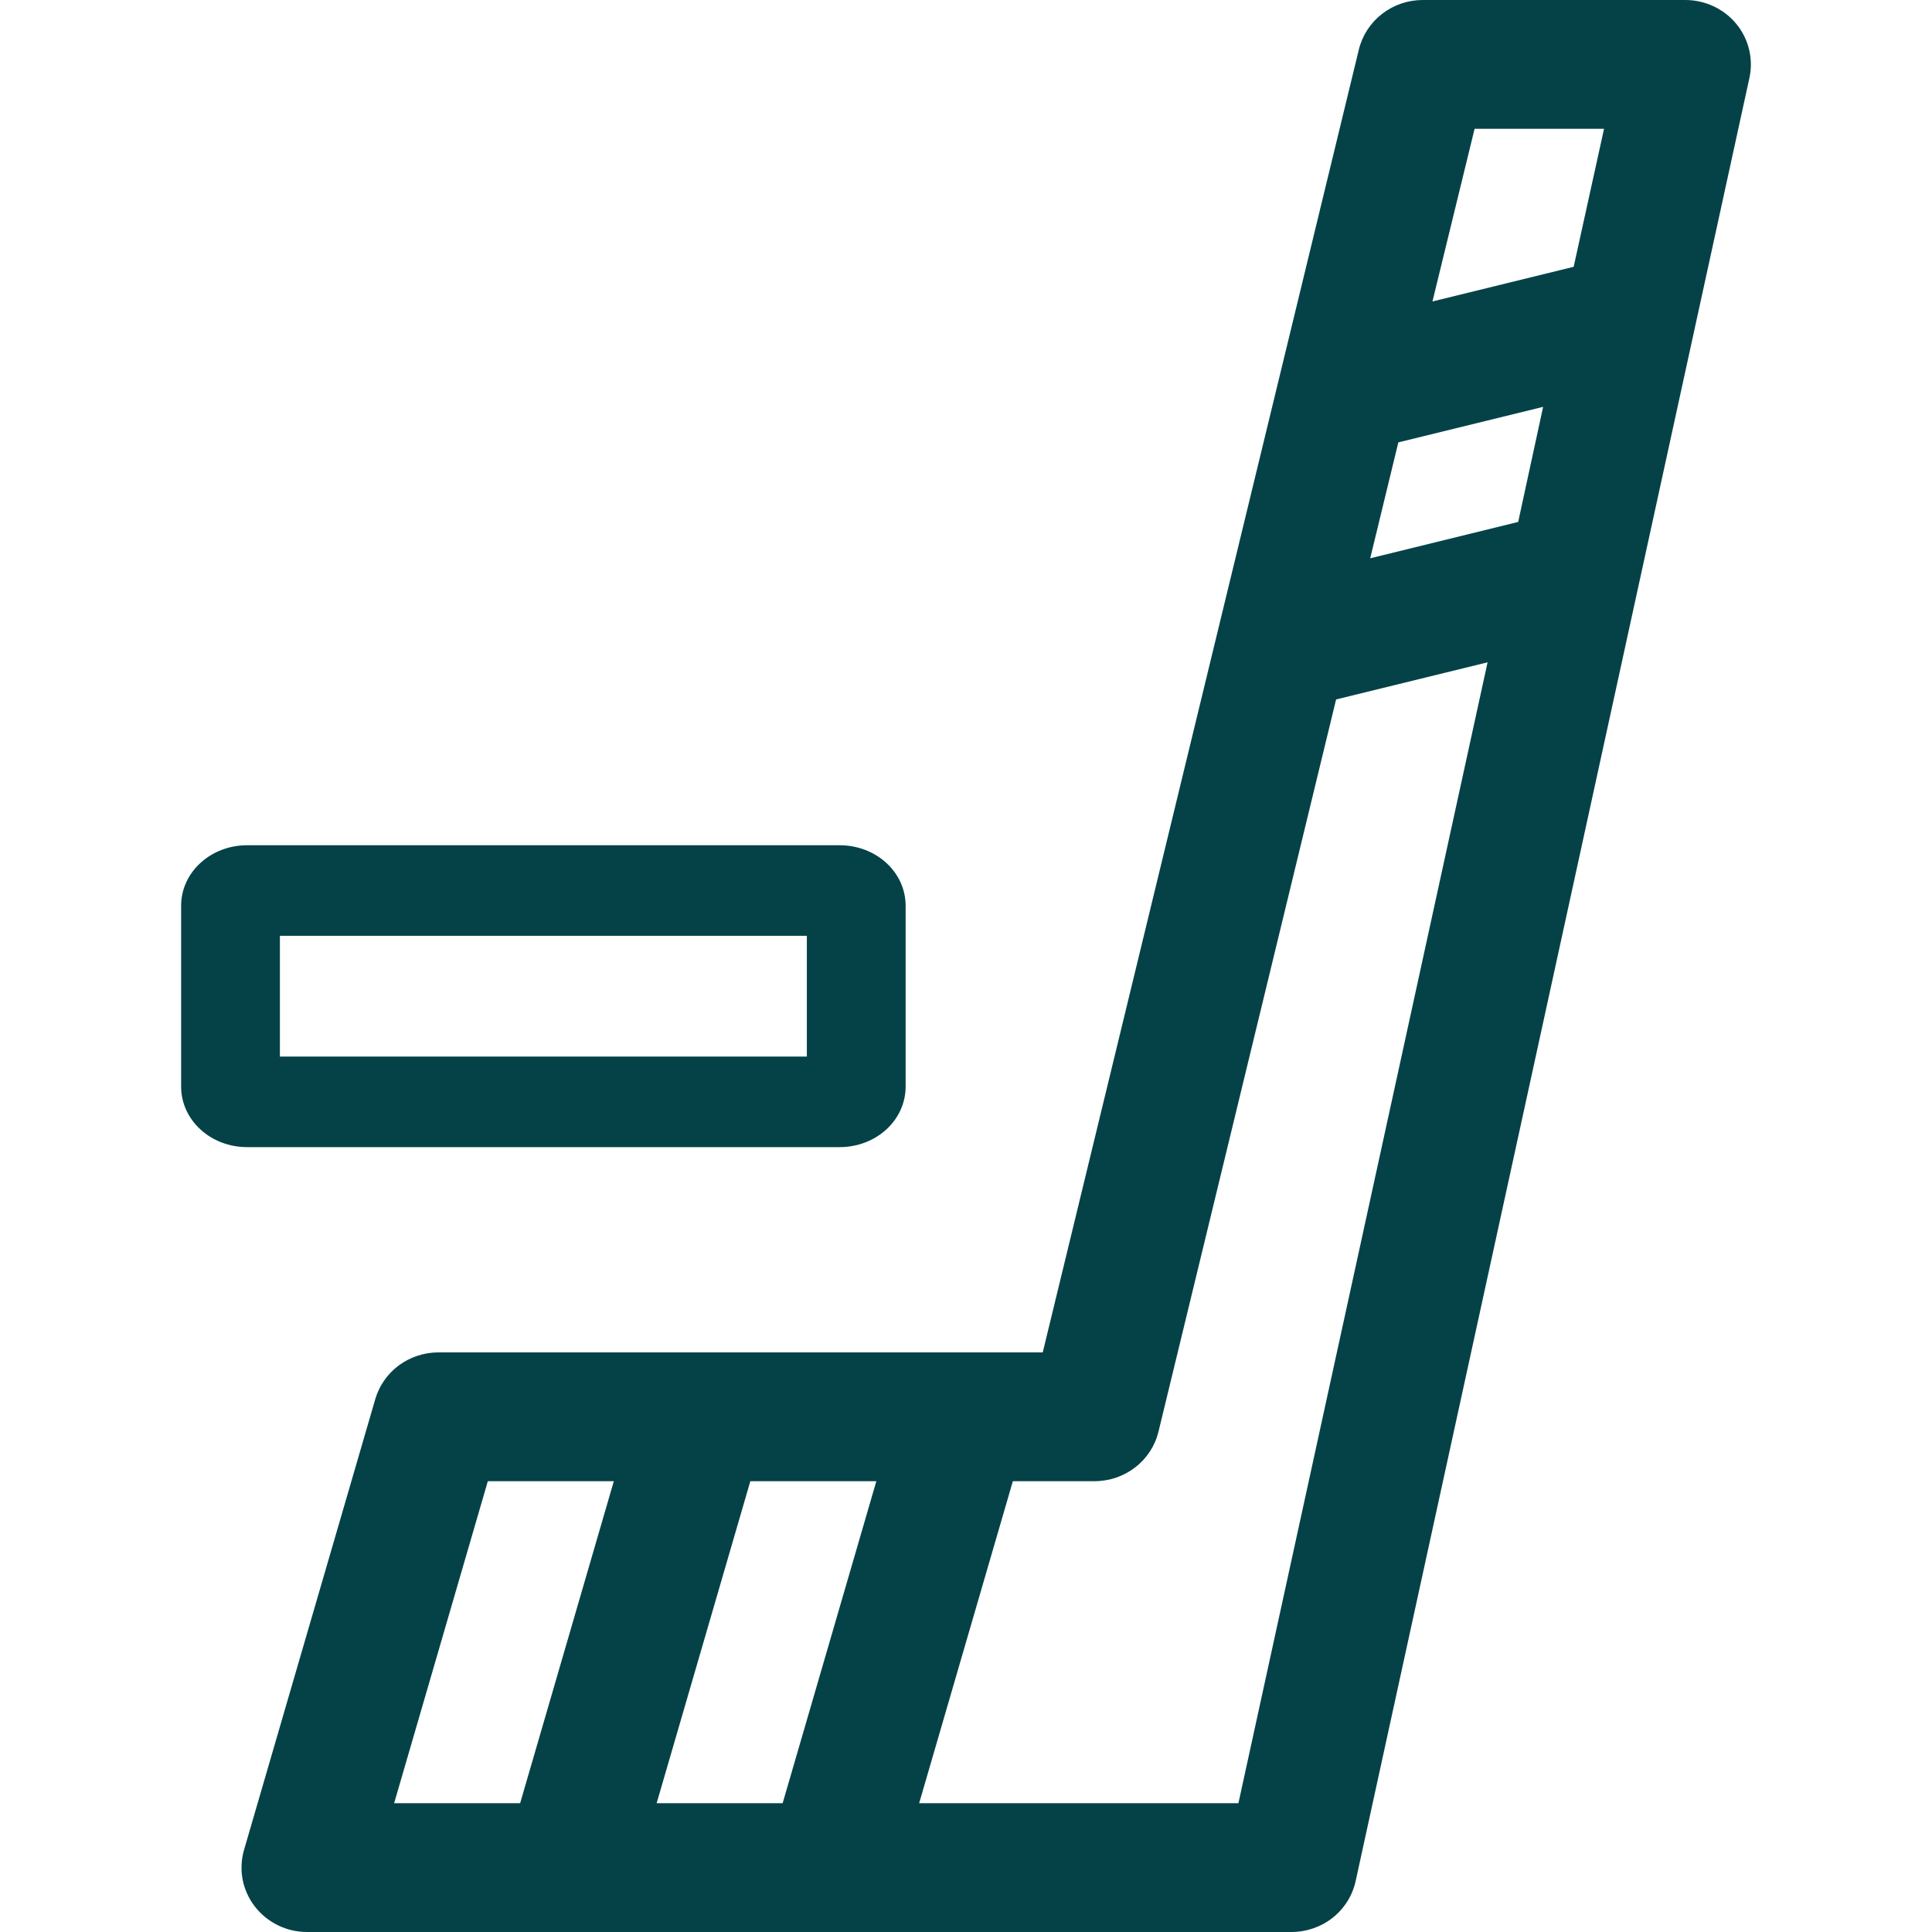 <svg width="32" height="32" viewBox="0 0 32 32" fill="none" xmlns="http://www.w3.org/2000/svg">
<path d="M28.759 0.396C28.657 0.272 28.528 0.172 28.381 0.104C28.235 0.035 28.075 -9.4394e-05 27.913 1.88561e-07H23.565C23.32 -1.09142e-05 23.083 0.081 22.891 0.23C22.699 0.379 22.564 0.587 22.507 0.82L17.271 22.4H7.26C7.024 22.4 6.795 22.476 6.606 22.615C6.418 22.755 6.281 22.951 6.216 23.173L4.042 30.64C3.996 30.799 3.988 30.966 4.018 31.128C4.049 31.29 4.118 31.444 4.219 31.575C4.32 31.707 4.451 31.814 4.602 31.888C4.752 31.962 4.918 32 5.086 32H21.391C21.64 32 21.881 31.916 22.075 31.763C22.268 31.609 22.402 31.395 22.454 31.156L28.976 1.29C29.01 1.134 29.008 0.973 28.97 0.819C28.933 0.664 28.86 0.519 28.759 0.396ZM8.615 29.867H6.528L8.08 24.533H10.167L8.615 29.867ZM12.963 29.867H10.876L12.428 24.533H14.515L12.963 29.867ZM20.512 29.867H15.224L16.776 24.533H18.13C18.375 24.533 18.612 24.452 18.804 24.303C18.996 24.155 19.131 23.947 19.188 23.713L22.13 11.585L24.639 10.97L20.512 29.867ZM25.146 8.645L22.695 9.247L23.161 7.327L25.559 6.739L25.146 8.645ZM26.065 4.419L23.726 4.993L24.424 2.133H26.568L26.065 4.419Z" fill="#044247"/>
<path d="M15 18V15C15 14.735 14.885 14.48 14.681 14.293C14.476 14.105 14.198 14 13.909 14H4.091C3.802 14 3.524 14.105 3.32 14.293C3.115 14.48 3 14.735 3 15V18C3 18.265 3.115 18.52 3.32 18.707C3.524 18.895 3.802 19 4.091 19H13.909C14.198 19 14.476 18.895 14.681 18.707C14.885 18.52 15 18.265 15 18ZM13.364 17.5H9H4.636V15.5H13.364V17.5Z" fill="#044247"/>
</svg>
